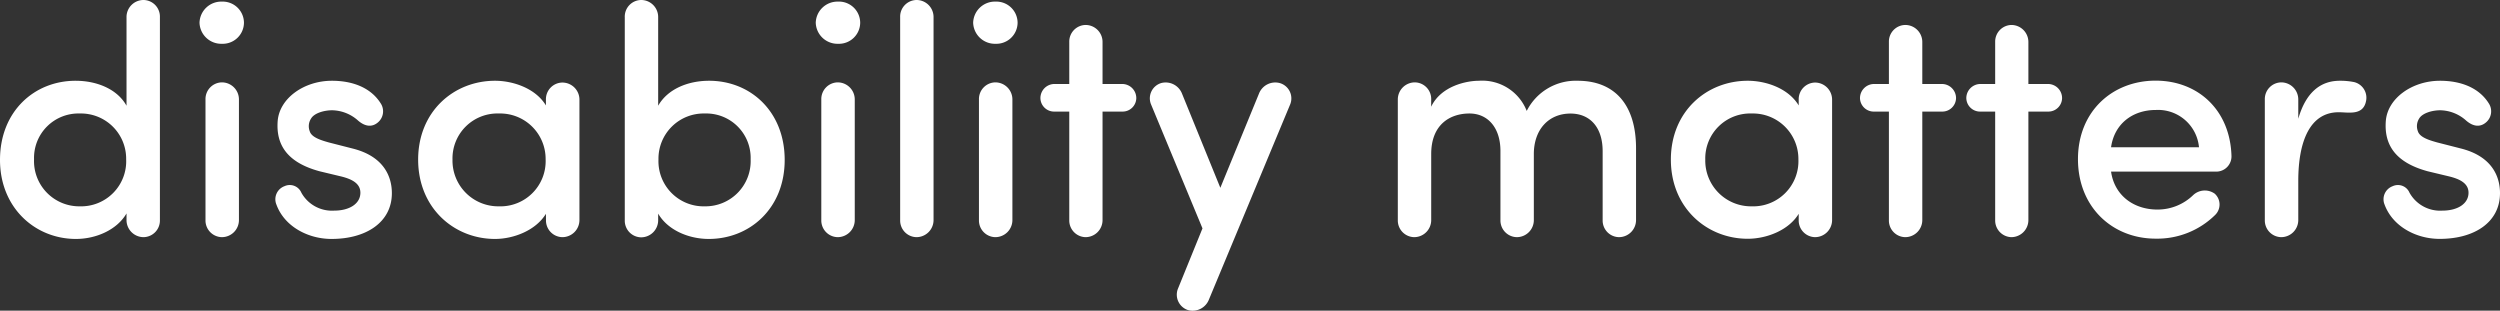 <svg xmlns="http://www.w3.org/2000/svg" id="Layer_1" data-name="Layer 1" viewBox="0 0 418.51 52.01"><rect x="0" y="0" width="418.51" height="52.01" fill="#333333" stroke="none"/><defs><style>.cls-1{fill:#fff;}</style></defs><path class="cls-1" d="M21.18,2.82A2.85,2.85,0,0,1,24.06,0a2.78,2.78,0,0,1,2.71,2.82V36.87a2.78,2.78,0,0,1-2.71,2.83,2.86,2.86,0,0,1-2.88-2.83V35.73C19.6,38.45,16.13,40,12.71,40,5.86,40,0,34.76,0,26.77c0-8.14,5.76-13.25,12.65-13.25,3.59,0,7,1.41,8.53,4.18ZM13.36,19A7.43,7.43,0,0,0,5.7,26.66a7.57,7.57,0,0,0,7.66,7.88,7.55,7.55,0,0,0,7.76-7.88A7.57,7.57,0,0,0,13.36,19Z"></path><path class="cls-1" d="M37.14.27a3.56,3.56,0,0,1,3.7,3.53,3.56,3.56,0,0,1-3.7,3.53A3.64,3.64,0,0,1,33.4,3.8,3.64,3.64,0,0,1,37.14.27ZM40,16.62a2.86,2.86,0,0,0-2.88-2.83,2.79,2.79,0,0,0-2.72,2.83V36.87a2.79,2.79,0,0,0,2.72,2.83A2.86,2.86,0,0,0,40,36.87Z"></path><path class="cls-1" d="M47.62,31.17a2.11,2.11,0,0,1,2.83,1.09,5.86,5.86,0,0,0,5.48,3c2.55,0,4.4-1.14,4.4-3,0-1.63-1.57-2.34-3.42-2.77l-3.42-.82c-5.38-1.46-7.33-4.4-7-8.47.33-3.75,4.4-6.68,9.07-6.68,3.37,0,6.46,1.09,8.15,3.75a2.43,2.43,0,0,1-.49,3.26c-.92.76-2.06.7-3.26-.33a6.67,6.67,0,0,0-4.34-1.74c-1.42,0-3,.49-3.53,1.36A2.36,2.36,0,0,0,51.86,22c.32,1,1.85,1.47,3.2,1.85l3.91,1c5.49,1.35,6.63,4.94,6.63,7.49C65.6,37.2,61.31,40,55.5,40c-3.91,0-7.88-2.06-9.23-5.76A2.33,2.33,0,0,1,47.62,31.17Z"></path><path class="cls-1" d="M91.39,35.79C89.71,38.56,86,40,82.87,40,76,40,70,34.81,70,26.72s6-13.2,12.87-13.2c3,0,6.78,1.25,8.52,4.13v-1a2.79,2.79,0,0,1,2.72-2.83A2.86,2.86,0,0,1,97,16.62V36.87a2.86,2.86,0,0,1-2.88,2.83,2.79,2.79,0,0,1-2.72-2.83Zm-7.87-1.25a7.57,7.57,0,0,0,7.82-7.88A7.61,7.61,0,0,0,83.52,19a7.52,7.52,0,0,0-7.77,7.71A7.66,7.66,0,0,0,83.52,34.54Z"></path><path class="cls-1" d="M110.18,17.7c1.57-2.77,4.94-4.18,8.53-4.18,6.89,0,12.65,5.11,12.65,13.25S125.49,40,118.65,40c-3.42,0-6.9-1.52-8.47-4.24v1.14a2.86,2.86,0,0,1-2.88,2.83,2.78,2.78,0,0,1-2.71-2.83v-34A2.78,2.78,0,0,1,107.3,0a2.85,2.85,0,0,1,2.88,2.82ZM118,34.54a7.57,7.57,0,0,0,7.66-7.88A7.43,7.43,0,0,0,118,19a7.57,7.57,0,0,0-7.77,7.71A7.56,7.56,0,0,0,118,34.54Z"></path><path class="cls-1" d="M140.26.27A3.56,3.56,0,0,1,144,3.8a3.56,3.56,0,0,1-3.7,3.53,3.64,3.64,0,0,1-3.74-3.53A3.64,3.64,0,0,1,140.26.27Zm2.83,16.35a2.86,2.86,0,0,0-2.88-2.83,2.79,2.79,0,0,0-2.72,2.83V36.87a2.79,2.79,0,0,0,2.72,2.83,2.86,2.86,0,0,0,2.88-2.83Z"></path><path class="cls-1" d="M156.28,36.87a2.86,2.86,0,0,1-2.88,2.83,2.78,2.78,0,0,1-2.71-2.83v-34A2.78,2.78,0,0,1,153.4,0a2.85,2.85,0,0,1,2.88,2.82Z"></path><path class="cls-1" d="M166.65.27a3.56,3.56,0,0,1,3.7,3.53,3.56,3.56,0,0,1-3.7,3.53,3.64,3.64,0,0,1-3.74-3.53A3.64,3.64,0,0,1,166.65.27Zm2.83,16.35a2.86,2.86,0,0,0-2.88-2.83,2.79,2.79,0,0,0-2.72,2.83V36.87a2.79,2.79,0,0,0,2.72,2.83,2.86,2.86,0,0,0,2.88-2.83Z"></path><path class="cls-1" d="M179,18.68h-2.5a2.29,2.29,0,0,1-2.33-2.23,2.36,2.36,0,0,1,2.33-2.39H179V7a2.78,2.78,0,0,1,2.72-2.82A2.84,2.84,0,0,1,184.57,7v7.06h3.32a2.36,2.36,0,0,1,2.33,2.39,2.29,2.29,0,0,1-2.33,2.23h-3.32V36.87a2.85,2.85,0,0,1-2.87,2.83A2.79,2.79,0,0,1,179,36.87Z"></path><path class="cls-1" d="M202.39,50.12a2.93,2.93,0,0,1-3.48,1.8,2.71,2.71,0,0,1-1.74-3.53l4.13-10.16-8.63-20.8a2.67,2.67,0,0,1,1.73-3.53,2.94,2.94,0,0,1,3.48,1.79l6.41,15.75,6.46-15.75a2.93,2.93,0,0,1,3.47-1.79A2.67,2.67,0,0,1,216,17.43Z"></path><path class="cls-1" d="M239.58,17.87c1.69-3.53,6-4.35,8-4.35a8,8,0,0,1,8,5.05,9.19,9.19,0,0,1,8.53-5.05c6.24,0,9.77,4.07,9.77,11.3v12A2.86,2.86,0,0,1,271,39.7a2.78,2.78,0,0,1-2.71-2.83V25.31c0-4-2.12-6.3-5.38-6.3-3.69,0-6.14,2.71-6.14,6.78V36.87a2.85,2.85,0,0,1-2.87,2.83,2.79,2.79,0,0,1-2.72-2.83V25.2C251.15,21.29,249,19,246,19c-3.26,0-6.41,1.84-6.41,6.78V36.87a2.85,2.85,0,0,1-2.87,2.83A2.79,2.79,0,0,1,234,36.87V16.62a2.86,2.86,0,0,1,2.88-2.83,2.78,2.78,0,0,1,2.71,2.83Z"></path><path class="cls-1" d="M301.11,35.79c-1.68,2.77-5.38,4.18-8.53,4.18-6.84,0-12.87-5.16-12.87-13.25s6-13.2,12.87-13.2c3.05,0,6.79,1.25,8.53,4.13v-1a2.79,2.79,0,0,1,2.72-2.83,2.86,2.86,0,0,1,2.87,2.83V36.87a2.86,2.86,0,0,1-2.87,2.83,2.79,2.79,0,0,1-2.72-2.83Zm-7.87-1.25a7.57,7.57,0,0,0,7.82-7.88A7.61,7.61,0,0,0,293.24,19a7.52,7.52,0,0,0-7.77,7.71A7.66,7.66,0,0,0,293.24,34.54Z"></path><path class="cls-1" d="M316.21,18.68h-2.5a2.3,2.3,0,0,1-2.34-2.23,2.37,2.37,0,0,1,2.34-2.39h2.5V7a2.78,2.78,0,0,1,2.71-2.82A2.85,2.85,0,0,1,321.8,7v7.06h3.31a2.37,2.37,0,0,1,2.34,2.39,2.3,2.3,0,0,1-2.34,2.23H321.8V36.87a2.86,2.86,0,0,1-2.88,2.83,2.78,2.78,0,0,1-2.71-2.83Z"></path><path class="cls-1" d="M334,18.68h-2.5a2.3,2.3,0,0,1-2.33-2.23,2.37,2.37,0,0,1,2.33-2.39H334V7a2.78,2.78,0,0,1,2.72-2.82A2.85,2.85,0,0,1,339.56,7v7.06h3.31a2.36,2.36,0,0,1,2.33,2.39,2.29,2.29,0,0,1-2.33,2.23h-3.31V36.87a2.86,2.86,0,0,1-2.88,2.83A2.79,2.79,0,0,1,334,36.87Z"></path><path class="cls-1" d="M371.05,28.73H353.4c.55,3.91,3.7,6.35,7.77,6.35a8.55,8.55,0,0,0,6-2.44,2.85,2.85,0,0,1,3.58-.22,2.44,2.44,0,0,1,.11,3.53,13.8,13.8,0,0,1-10,4c-7.23,0-13-5.27-13-13.31s5.81-13.14,13-13.14c7.06,0,12.49,4.89,12.7,12.65A2.55,2.55,0,0,1,371.05,28.73Zm-2.93-4.08a6.88,6.88,0,0,0-7.22-6.24c-3.91,0-6.95,2.33-7.5,6.24Z"></path><path class="cls-1" d="M384.74,30.3v6.57a2.86,2.86,0,0,1-2.88,2.83,2.79,2.79,0,0,1-2.72-2.83V16.62a2.79,2.79,0,0,1,2.72-2.83,2.86,2.86,0,0,1,2.88,2.83v3.26c1.3-4.51,3.8-6.36,6.95-6.36a11.74,11.74,0,0,1,2.39.22,2.69,2.69,0,0,1,2,3.2c-.49,2.45-2.94,1.85-4.57,1.85C386.74,18.79,384.74,23.57,384.74,30.3Z"></path><path class="cls-1" d="M400.54,31.17a2.1,2.1,0,0,1,2.82,1.09,5.87,5.87,0,0,0,5.49,3c2.55,0,4.39-1.14,4.39-3,0-1.63-1.57-2.34-3.42-2.77l-3.42-.82c-5.37-1.46-7.33-4.4-7-8.47.32-3.75,4.4-6.68,9.07-6.68,3.36,0,6.46,1.09,8.14,3.75a2.43,2.43,0,0,1-.49,3.26c-.92.76-2.06.7-3.26-.33a6.67,6.67,0,0,0-4.34-1.74c-1.41,0-3,.49-3.53,1.36a2.39,2.39,0,0,0-.22,2.17c.33,1,1.85,1.47,3.21,1.85l3.91,1c5.48,1.35,6.62,4.94,6.62,7.49,0,4.89-4.29,7.66-10.1,7.66-3.91,0-7.87-2.06-9.23-5.76A2.33,2.33,0,0,1,400.54,31.17Z"></path></svg>